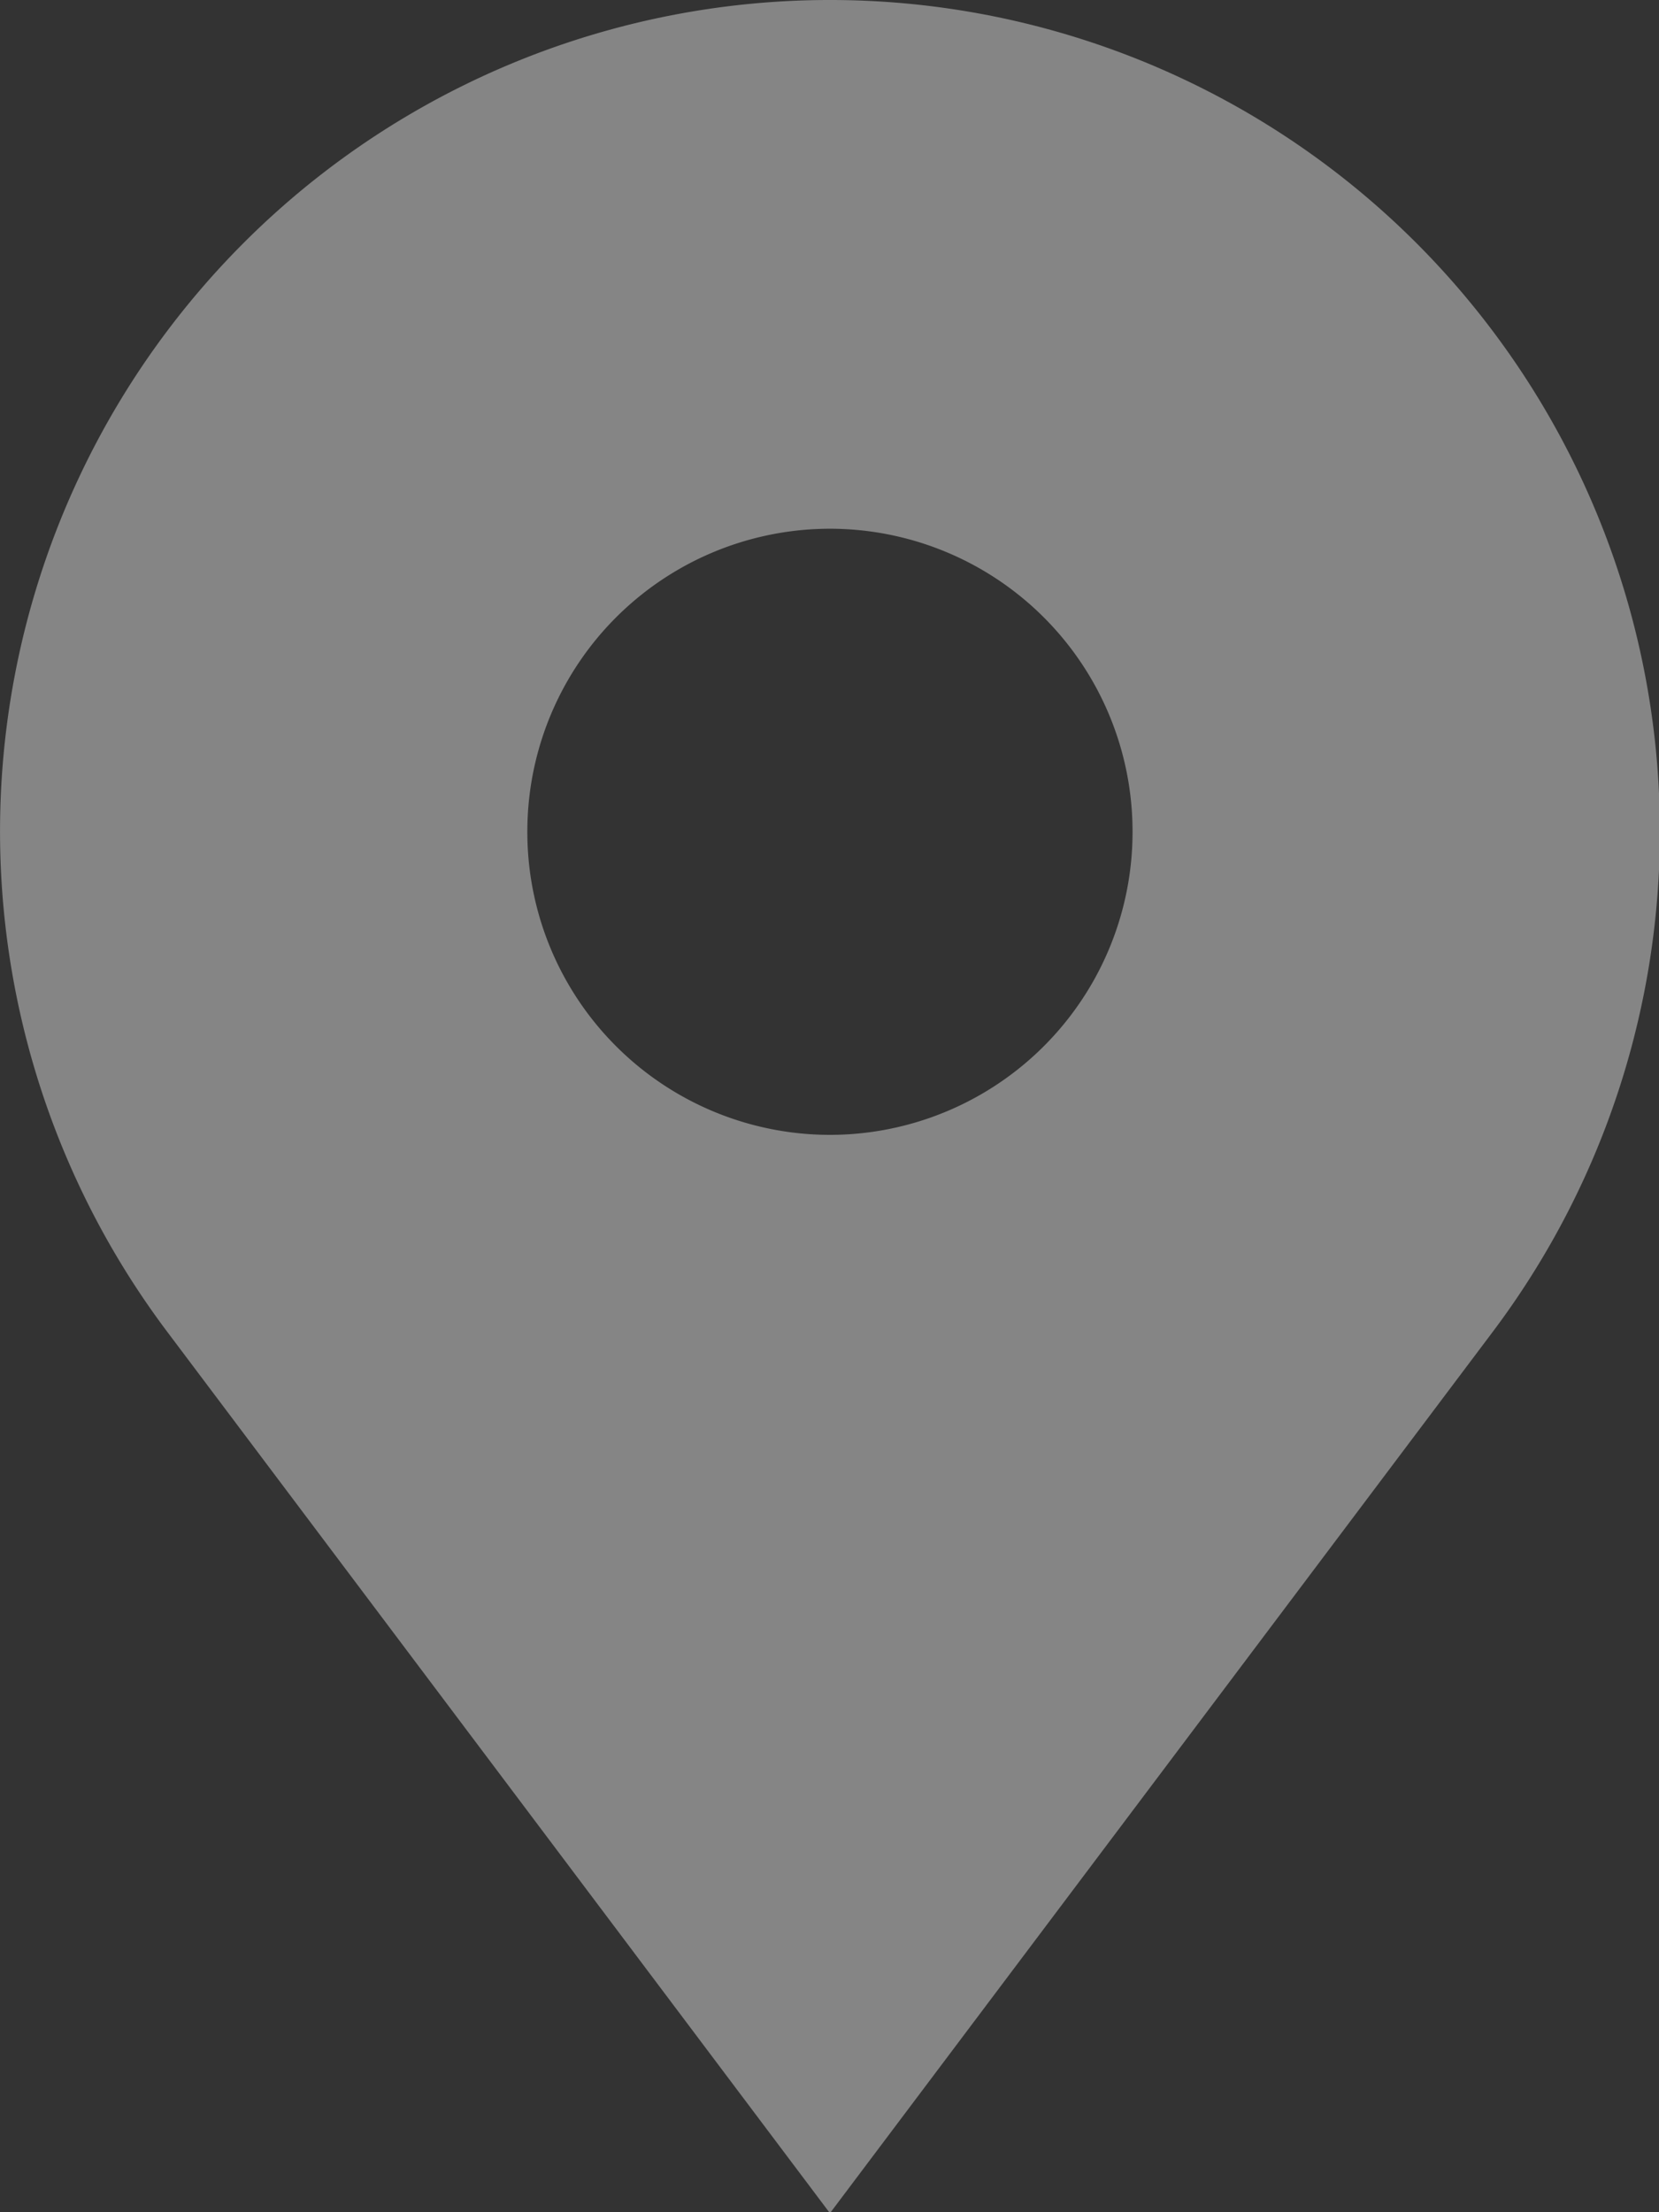 <svg xmlns="http://www.w3.org/2000/svg" width="15" height="20" viewBox="0 0 15 20">
    <rect x="0" y="0" width="15" height="20" fill="#333333" stroke="none"/>
    <path fill="#FFF" fill-rule="evenodd" d="M7.504 10.26a2.738 2.738 0 0 1-2.736-2.74 2.738 2.738 0 0 1 2.736-2.74 2.738 2.738 0 0 1 2.736 2.74 2.738 2.738 0 0 1-2.736 2.74m5.306-8.059a7.496 7.496 0 0 0-10.612 0 7.526 7.526 0 0 0-.687 9.838l5.993 7.97 5.994-7.97a7.527 7.527 0 0 0-.688-9.838" opacity=".4"/>
</svg>

